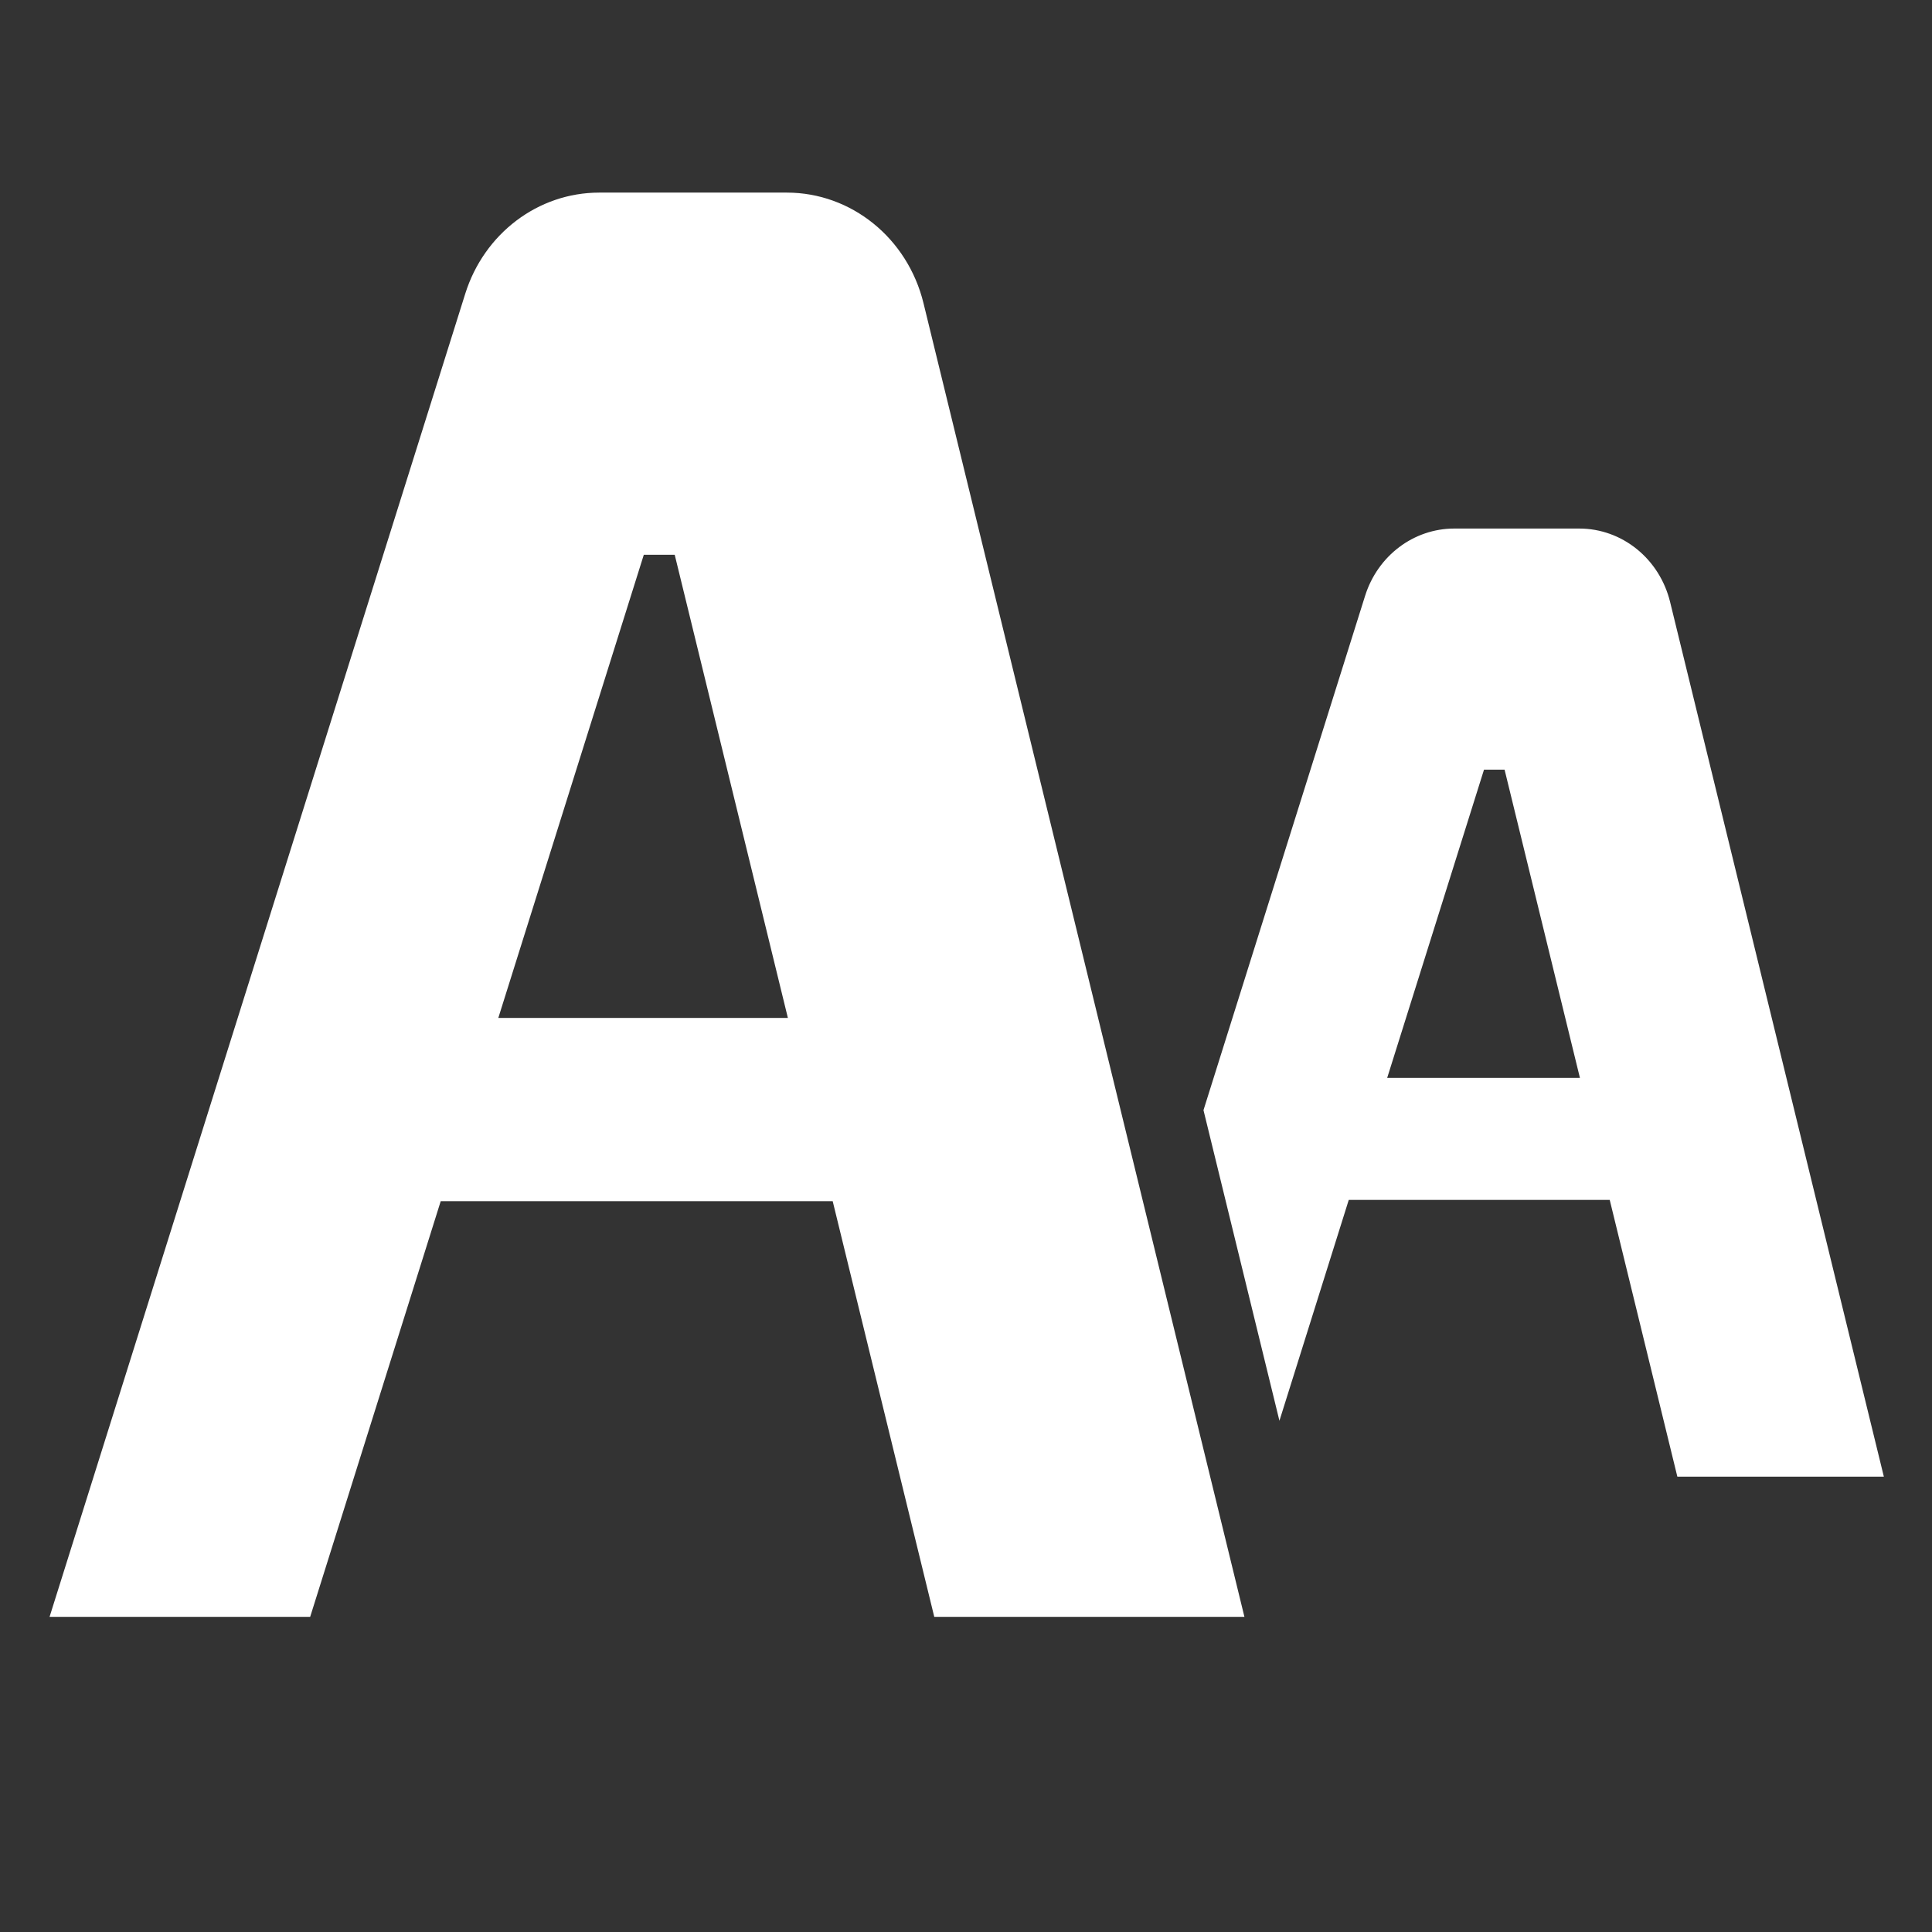 <svg width="26" height="26" viewBox="0 0 26 26" fill="none" xmlns="http://www.w3.org/2000/svg">
<rect x="0" y="0" width="26" height="26" fill="#333333" stroke="none"/>
<path d="M22.476 8.103C22.334 7.52 21.83 7.113 21.253 7.113H19.571C19.025 7.113 18.541 7.478 18.371 8.018L16.196 14.94L17.218 19.12L18.151 16.148H21.663L22.573 19.872H25.352L22.476 8.103ZM18.668 14.506L19.971 10.358H20.248L21.262 14.506H18.668Z" fill="white"/>
<path d="M10.589 2.592H8.064C7.243 2.592 6.516 3.141 6.261 3.953L0.667 21.759H4.174L5.931 16.165H11.206L12.573 21.759H16.747L12.428 4.08C12.214 3.205 11.457 2.592 10.589 2.592ZM6.706 13.699L8.664 7.466H9.08L10.603 13.699H6.706Z" fill="white"/>
</svg>

